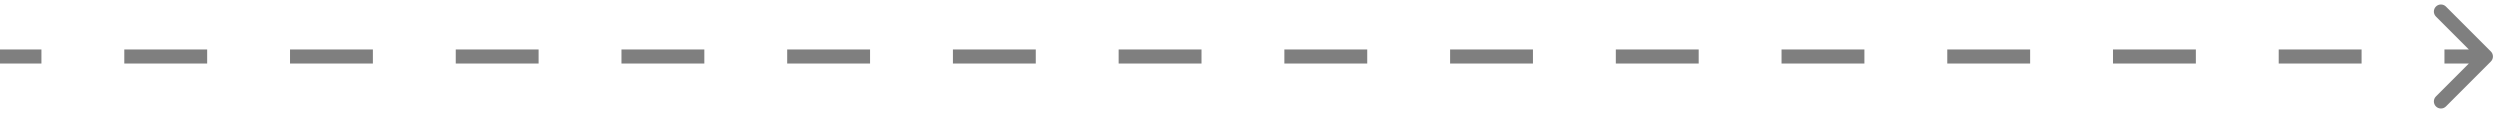 <?xml version="1.0" encoding="UTF-8"?> <svg xmlns="http://www.w3.org/2000/svg" width="177" height="8" viewBox="0 0 177 8" fill="none"><path opacity="0.5" d="M176.354 4.354C176.549 4.158 176.549 3.842 176.354 3.646L173.172 0.464C172.976 0.269 172.66 0.269 172.464 0.464C172.269 0.66 172.269 0.976 172.464 1.172L175.293 4L172.464 6.828C172.269 7.024 172.269 7.34 172.464 7.536C172.66 7.731 172.976 7.731 173.172 7.536L176.354 4.354ZM0 4V4.5H2.933V4V3.5H0V4ZM8.8 4V4.5H14.667V4V3.5H8.8V4ZM20.533 4V4.5H26.4V4V3.5H20.533V4ZM32.267 4V4.5H38.133V4V3.5H32.267V4ZM44 4V4.5H49.867V4V3.5H44V4ZM55.733 4V4.5H61.6V4V3.5H55.733V4ZM67.467 4V4.5H73.333V4V3.5H67.467V4ZM79.2 4V4.5H85.067V4V3.5H79.2V4ZM90.933 4V4.5H96.8V4V3.5H90.933V4ZM102.667 4V4.5H108.533V4V3.5H102.667V4ZM114.4 4V4.5H120.267V4V3.5H114.4V4ZM126.133 4V4.5H132V4V3.5H126.133V4ZM137.867 4V4.5H143.733V4V3.5H137.867V4ZM149.6 4V4.5H155.467V4V3.5H149.6V4ZM161.333 4V4.5H167.2V4V3.5H161.333V4ZM173.067 4V4.5H176V4V3.5H173.067V4Z" fill="black"></path></svg> 